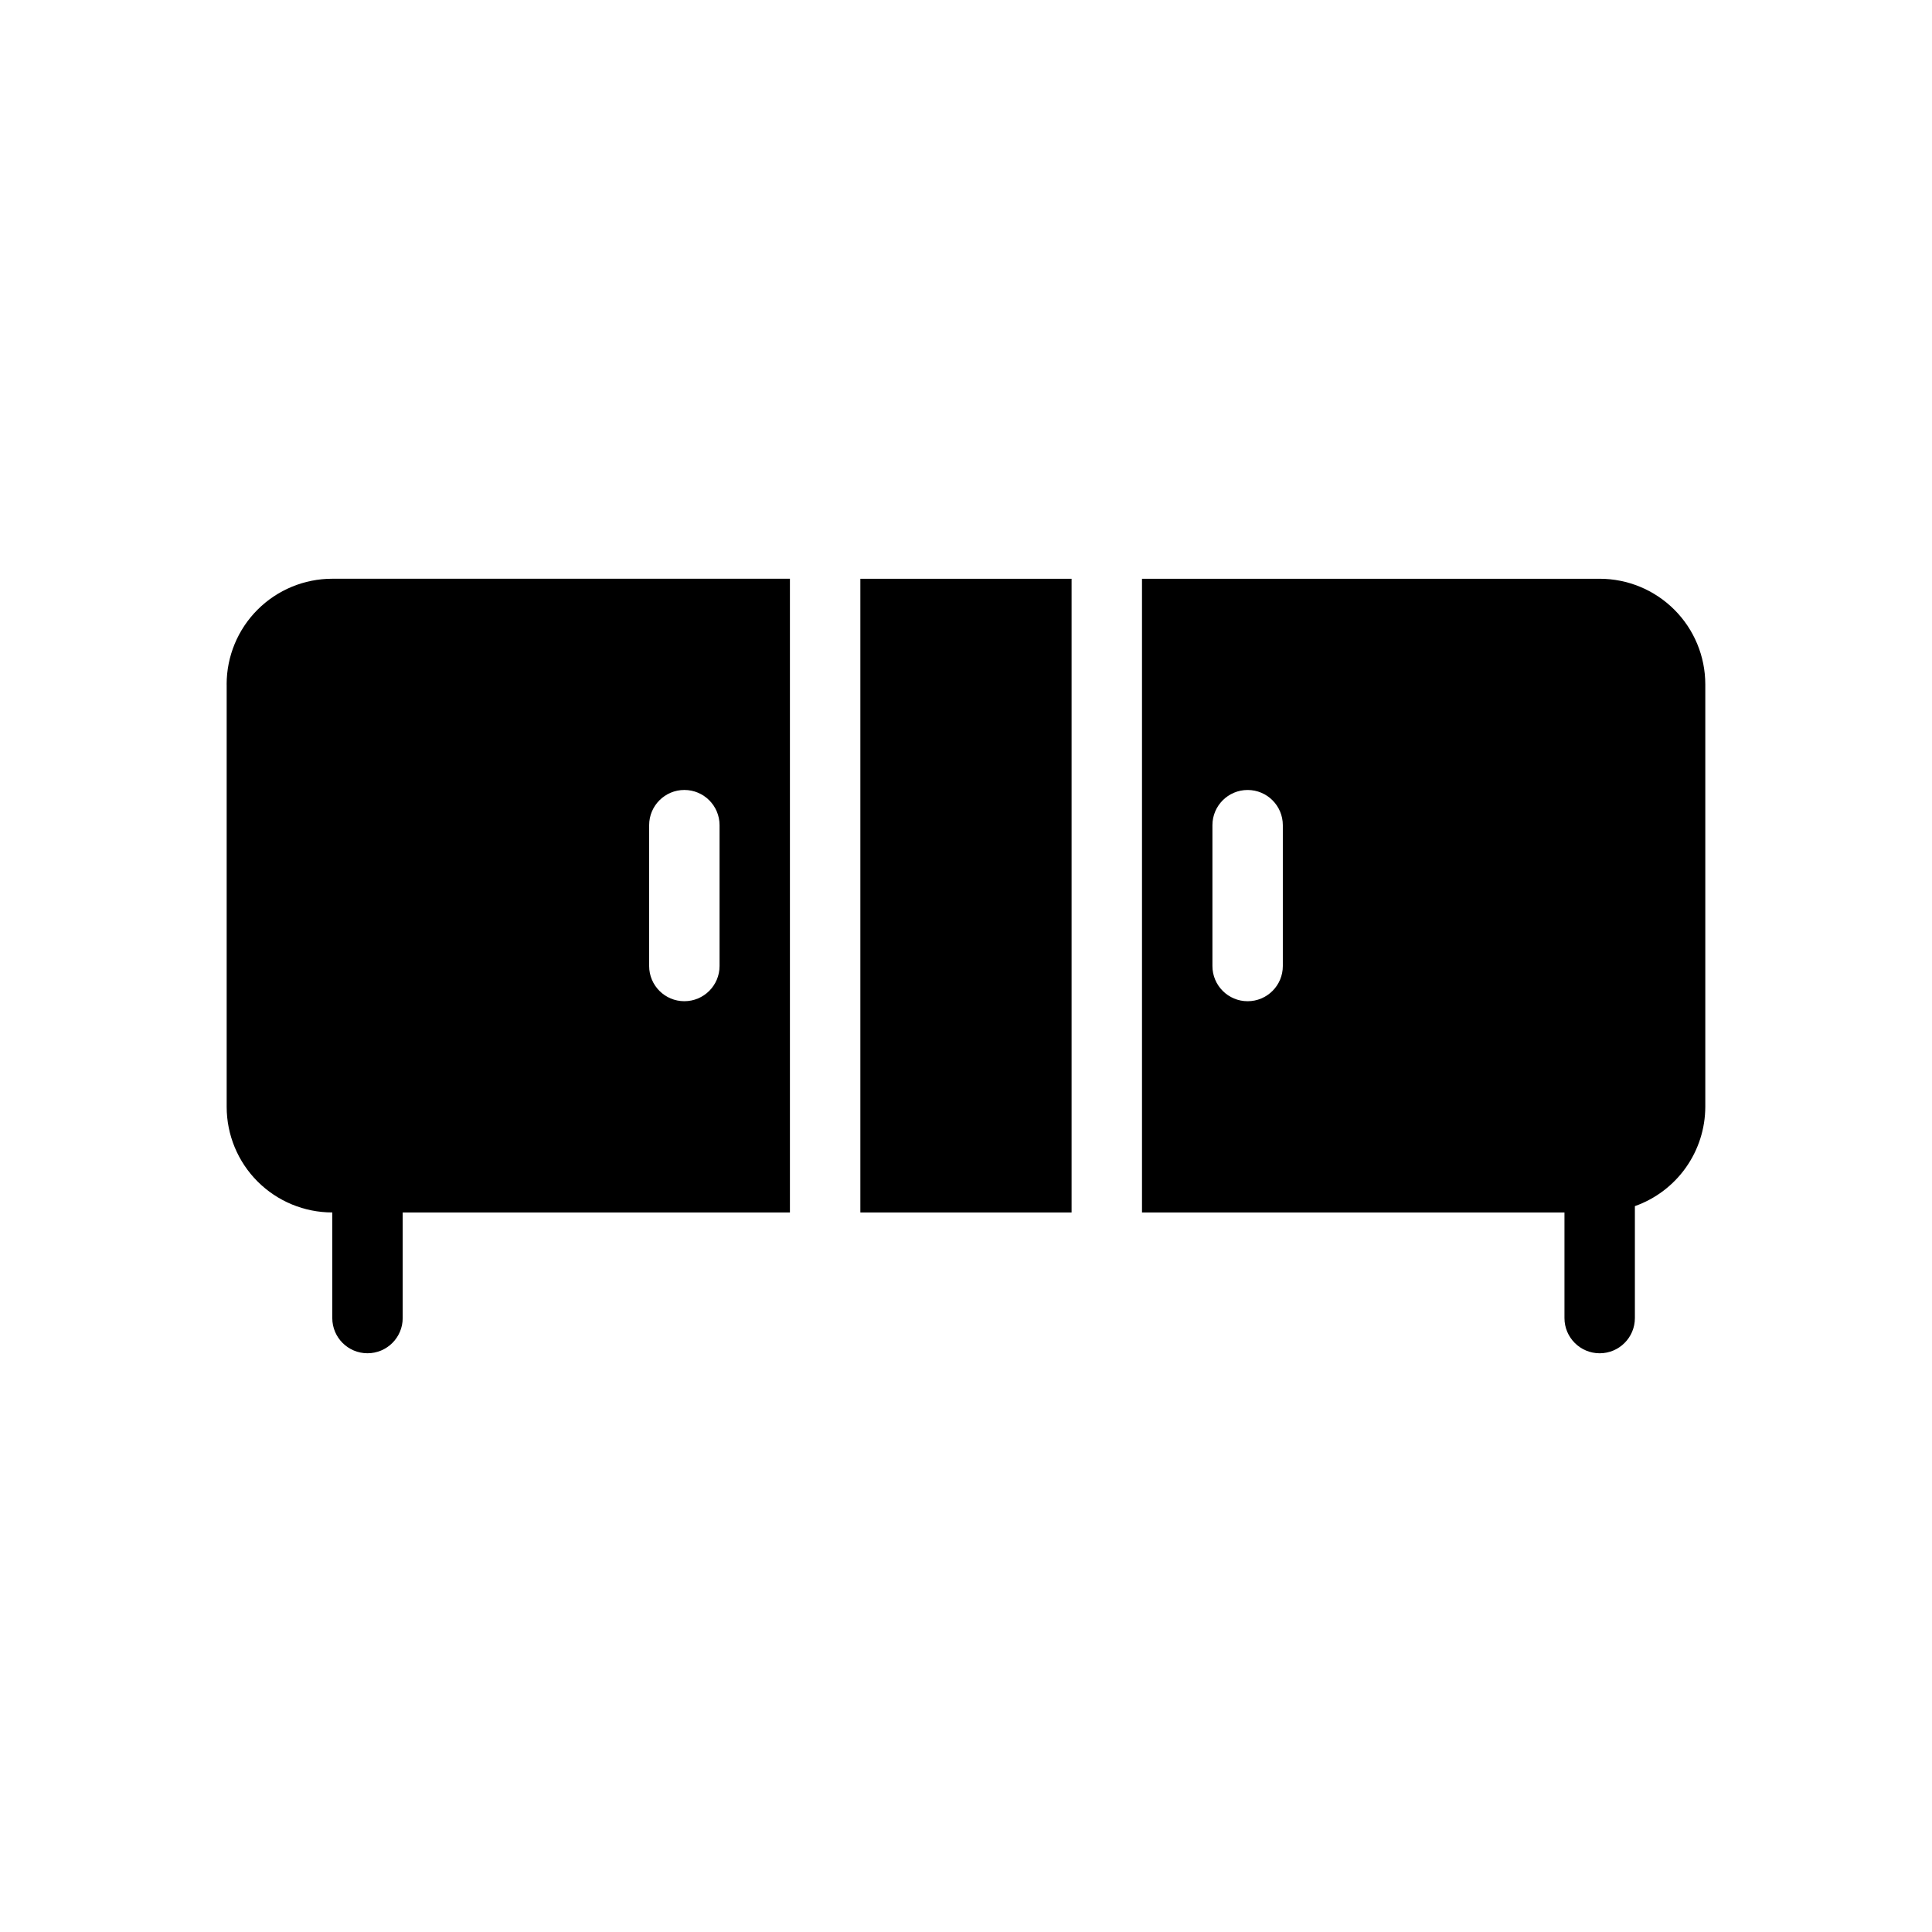 <?xml version="1.0" encoding="UTF-8"?>
<!-- Uploaded to: SVG Repo, www.svgrepo.com, Generator: SVG Repo Mixer Tools -->
<svg fill="#000000" width="800px" height="800px" version="1.1" viewBox="144 144 512 512" xmlns="http://www.w3.org/2000/svg">
 <path d="m204.07 325.36v111.96c0 7.426 2.945 14.543 8.195 19.793s12.371 8.199 19.793 8.199v27.988c0 5.152 4.176 9.328 9.328 9.328s9.332-4.176 9.332-9.328v-27.988h102.62v-167.94h-121.29c-7.422 0-14.543 2.949-19.793 8.199-5.25 5.246-8.195 12.367-8.195 19.789zm111.96 74.637v-37.316c0-5.152 4.176-9.332 9.328-9.332s9.332 4.18 9.332 9.332v37.32c0 5.152-4.18 9.328-9.332 9.328s-9.328-4.176-9.328-9.328zm251.9-102.62h-121.29v167.94h111.96v27.988c0 5.152 4.176 9.328 9.328 9.328s9.332-4.176 9.332-9.328v-29.668c5.445-1.926 10.16-5.488 13.5-10.199 3.34-4.711 5.144-10.336 5.16-16.113v-111.96c0-7.422-2.949-14.543-8.199-19.789-5.25-5.25-12.367-8.199-19.793-8.199zm-83.969 65.309v37.32c0 5.152-4.176 9.328-9.328 9.328-5.152 0-9.328-4.176-9.328-9.328v-37.32c0-5.152 4.176-9.332 9.328-9.332 5.152 0 9.328 4.18 9.328 9.332zm-111.96-65.309h55.98v167.94h-55.98z"/>
</svg>